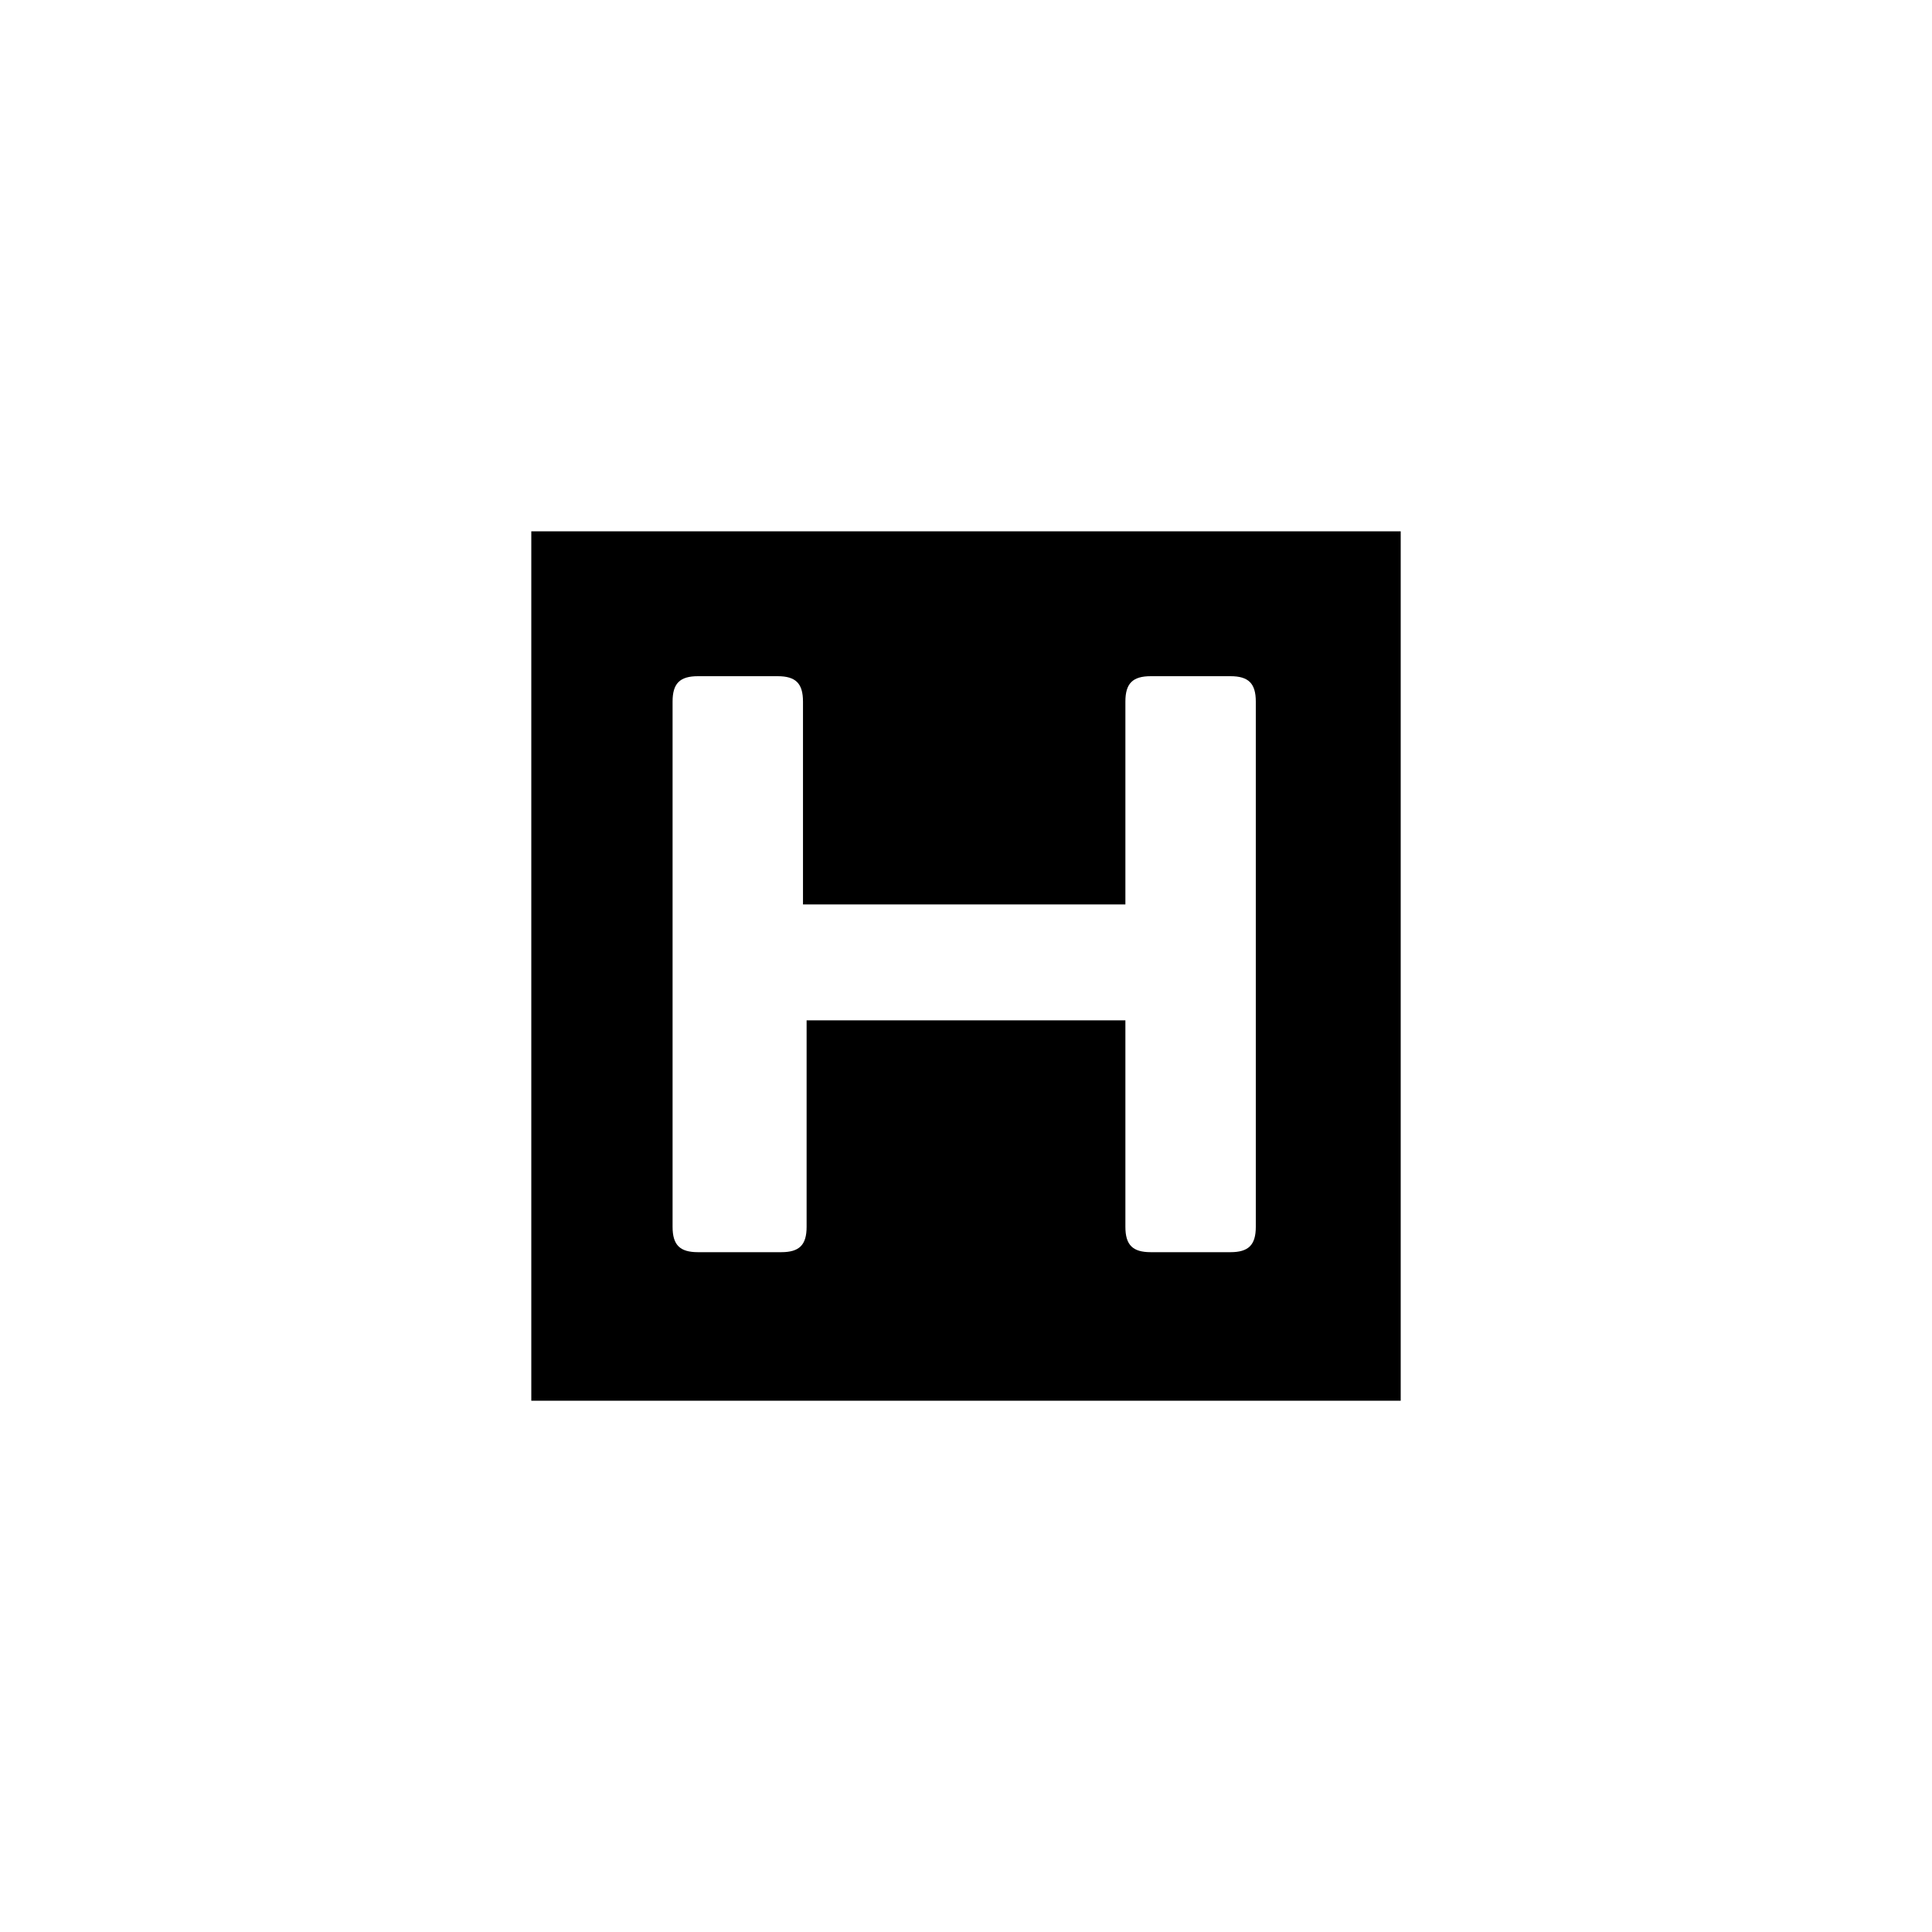 <svg width="200" height="200" viewBox="0 0 200 200" fill="none" xmlns="http://www.w3.org/2000/svg">
<g clip-path="url(#clip0_147_5793)">
<path d="M55 55V145H145V55H55ZM72.25 70H80.5C82.375 70 83.125 70.75 83.125 72.625V93.625H116.5V72.625C116.5 70.75 117.25 70 119.125 70H127.375C129.25 70 130 70.75 130 72.625V127C130 128.875 129.25 129.625 127.375 129.625H119.125C117.25 129.625 116.5 128.875 116.5 127V105.625H83.5V127C83.5 128.875 82.75 129.625 80.875 129.625H72.25C70.375 129.625 69.625 128.875 69.625 127V72.625C69.625 70.75 70.375 70 72.25 70Z" fill="black"/>
</g>
<defs>
<clipPath id="clip0_147_5793">
<rect width="90" height="90" fill="white" transform="translate(55 55)"/>
</clipPath>
</defs>
</svg>
